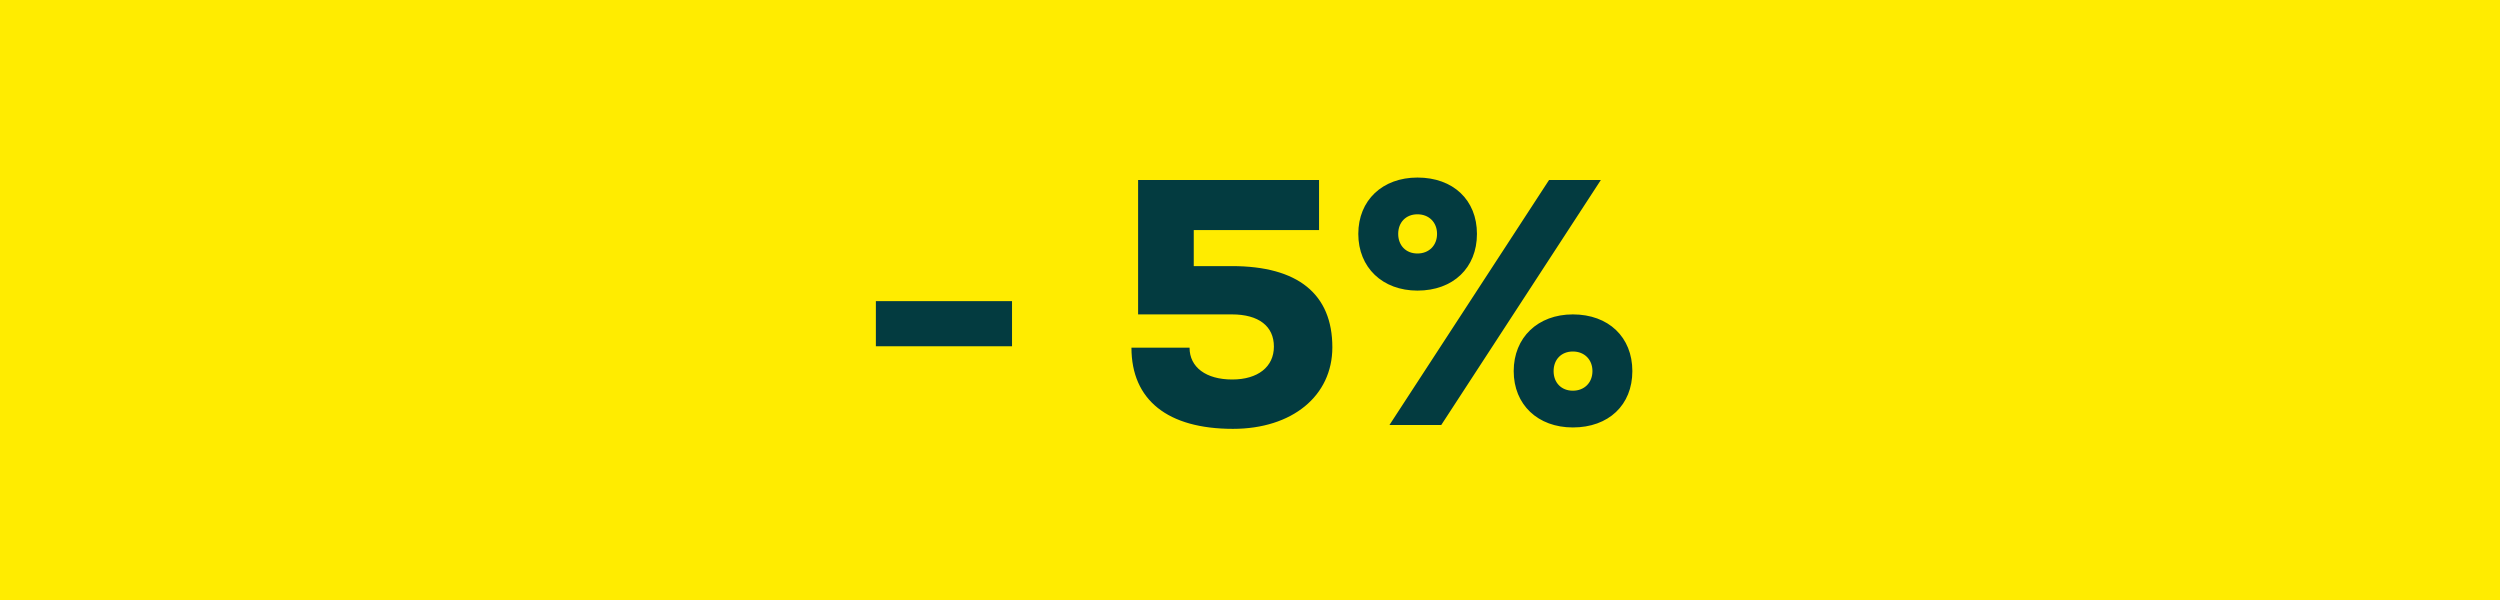 <svg width="100" height="24" viewBox="0 0 100 24" fill="none" xmlns="http://www.w3.org/2000/svg">
<rect width="100" height="24" fill="#FFEC00"/>
<path d="M35.035 13.85H40.481V12.044H35.035V13.85ZM49.276 10.644H47.75V9.202H52.762V7.2H45.524V12.576H49.276C50.354 12.576 50.956 13.052 50.956 13.864C50.956 14.676 50.312 15.18 49.29 15.18C48.24 15.18 47.582 14.69 47.582 13.906H45.258C45.258 16.006 46.714 17.154 49.318 17.154C51.684 17.154 53.294 15.838 53.294 13.892C53.294 11.764 51.922 10.644 49.276 10.644ZM56.698 11.624C58.126 11.624 59.078 10.714 59.078 9.356C59.078 7.998 58.126 7.102 56.698 7.102C55.298 7.102 54.332 8.012 54.332 9.356C54.332 10.7 55.298 11.624 56.698 11.624ZM55.578 17H57.65L64.034 7.2H61.962L55.578 17ZM56.698 10.14C56.236 10.14 55.928 9.818 55.928 9.356C55.928 8.894 56.236 8.572 56.698 8.572C57.16 8.572 57.482 8.894 57.482 9.356C57.482 9.818 57.16 10.14 56.698 10.14ZM62.914 17.098C64.342 17.098 65.294 16.202 65.294 14.844C65.294 13.486 64.342 12.576 62.914 12.576C61.514 12.576 60.548 13.5 60.548 14.844C60.548 16.188 61.514 17.098 62.914 17.098ZM62.914 15.628C62.452 15.628 62.144 15.306 62.144 14.844C62.144 14.382 62.452 14.06 62.914 14.06C63.376 14.06 63.698 14.382 63.698 14.844C63.698 15.306 63.376 15.628 62.914 15.628Z" fill="#033B40"/>
</svg>
